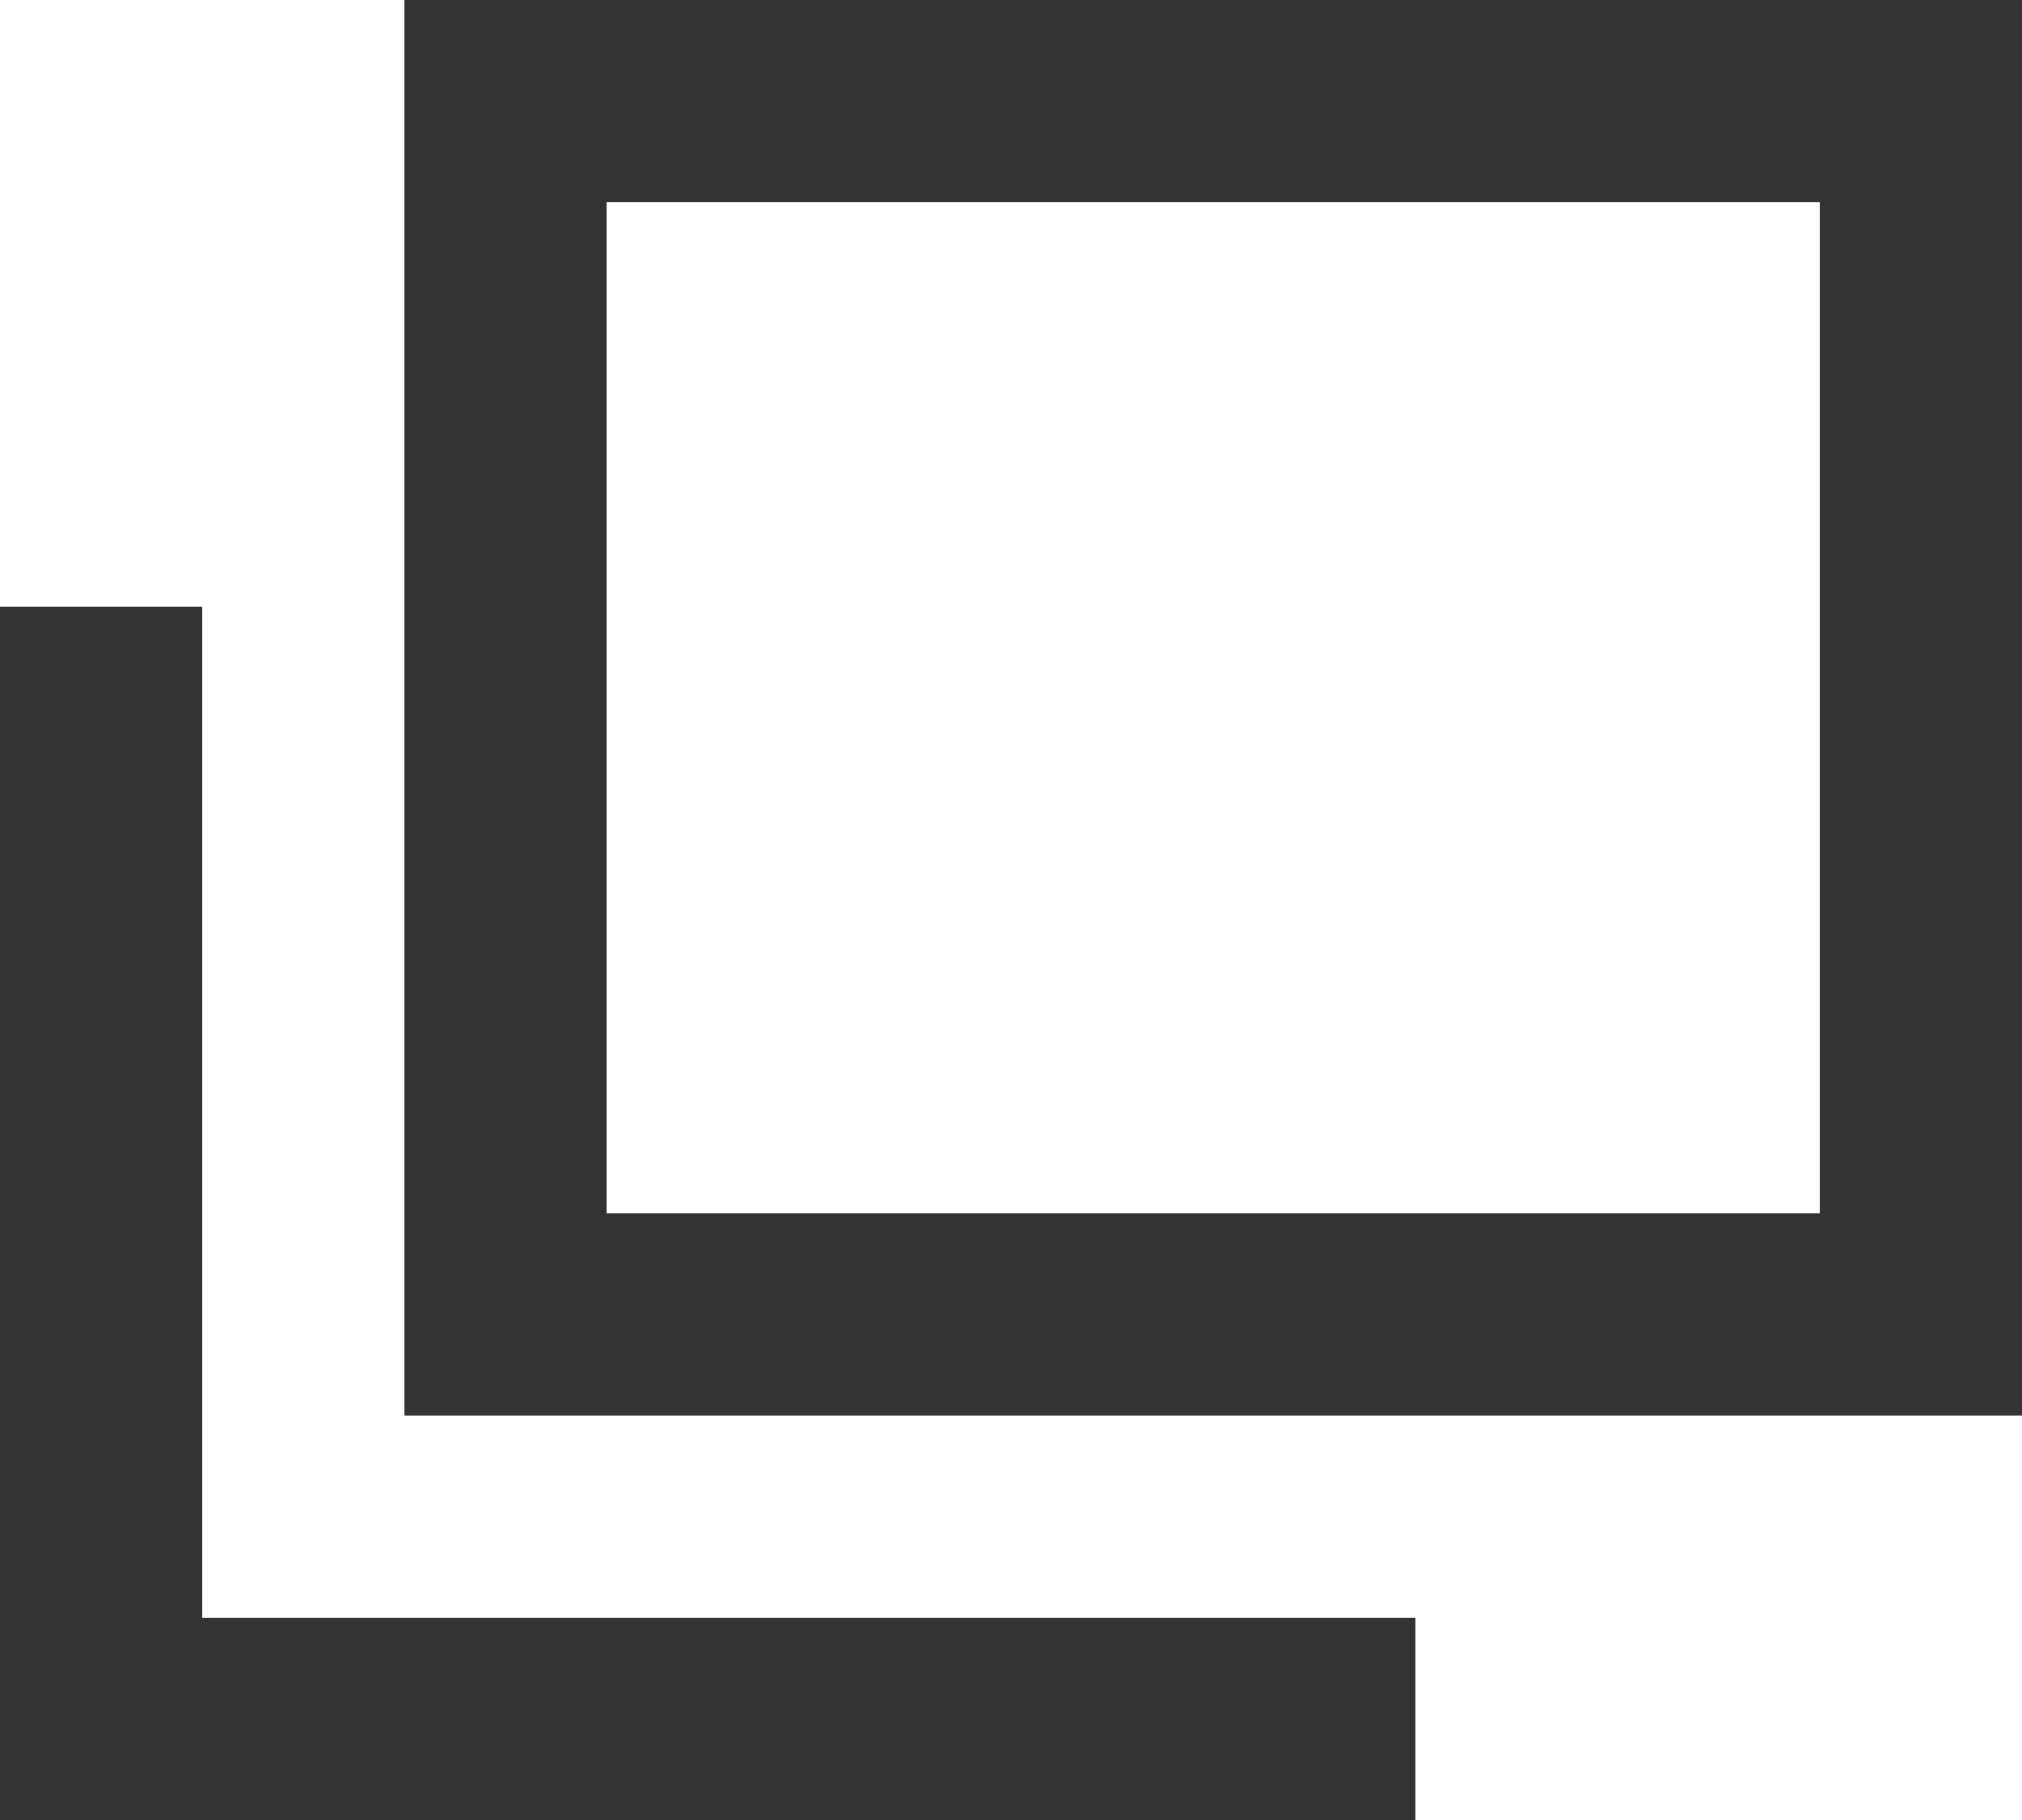 <?xml version="1.0" encoding="utf-8"?>
<!-- Generator: Adobe Illustrator 27.5.0, SVG Export Plug-In . SVG Version: 6.00 Build 0)  -->
<svg version="1.1" id="icon_blank" xmlns="http://www.w3.org/2000/svg" xmlns:xlink="http://www.w3.org/1999/xlink" x="0px" y="0px"
	 width="10px" height="9px" viewBox="0 0 10 9" style="enable-background:new 0 0 10 9;" xml:space="preserve">
<style type="text/css">
	.st0{fill:#333333;}
</style>
<rect y="8" class="st0" width="7" height="1"/>
<rect y="3" class="st0" width="1" height="6"/>
<g id="長方形_7-2">
	<path class="st0" d="M9,1v5H3V1H9 M10,0H2v7h8V0L10,0z"/>
</g>
</svg>
